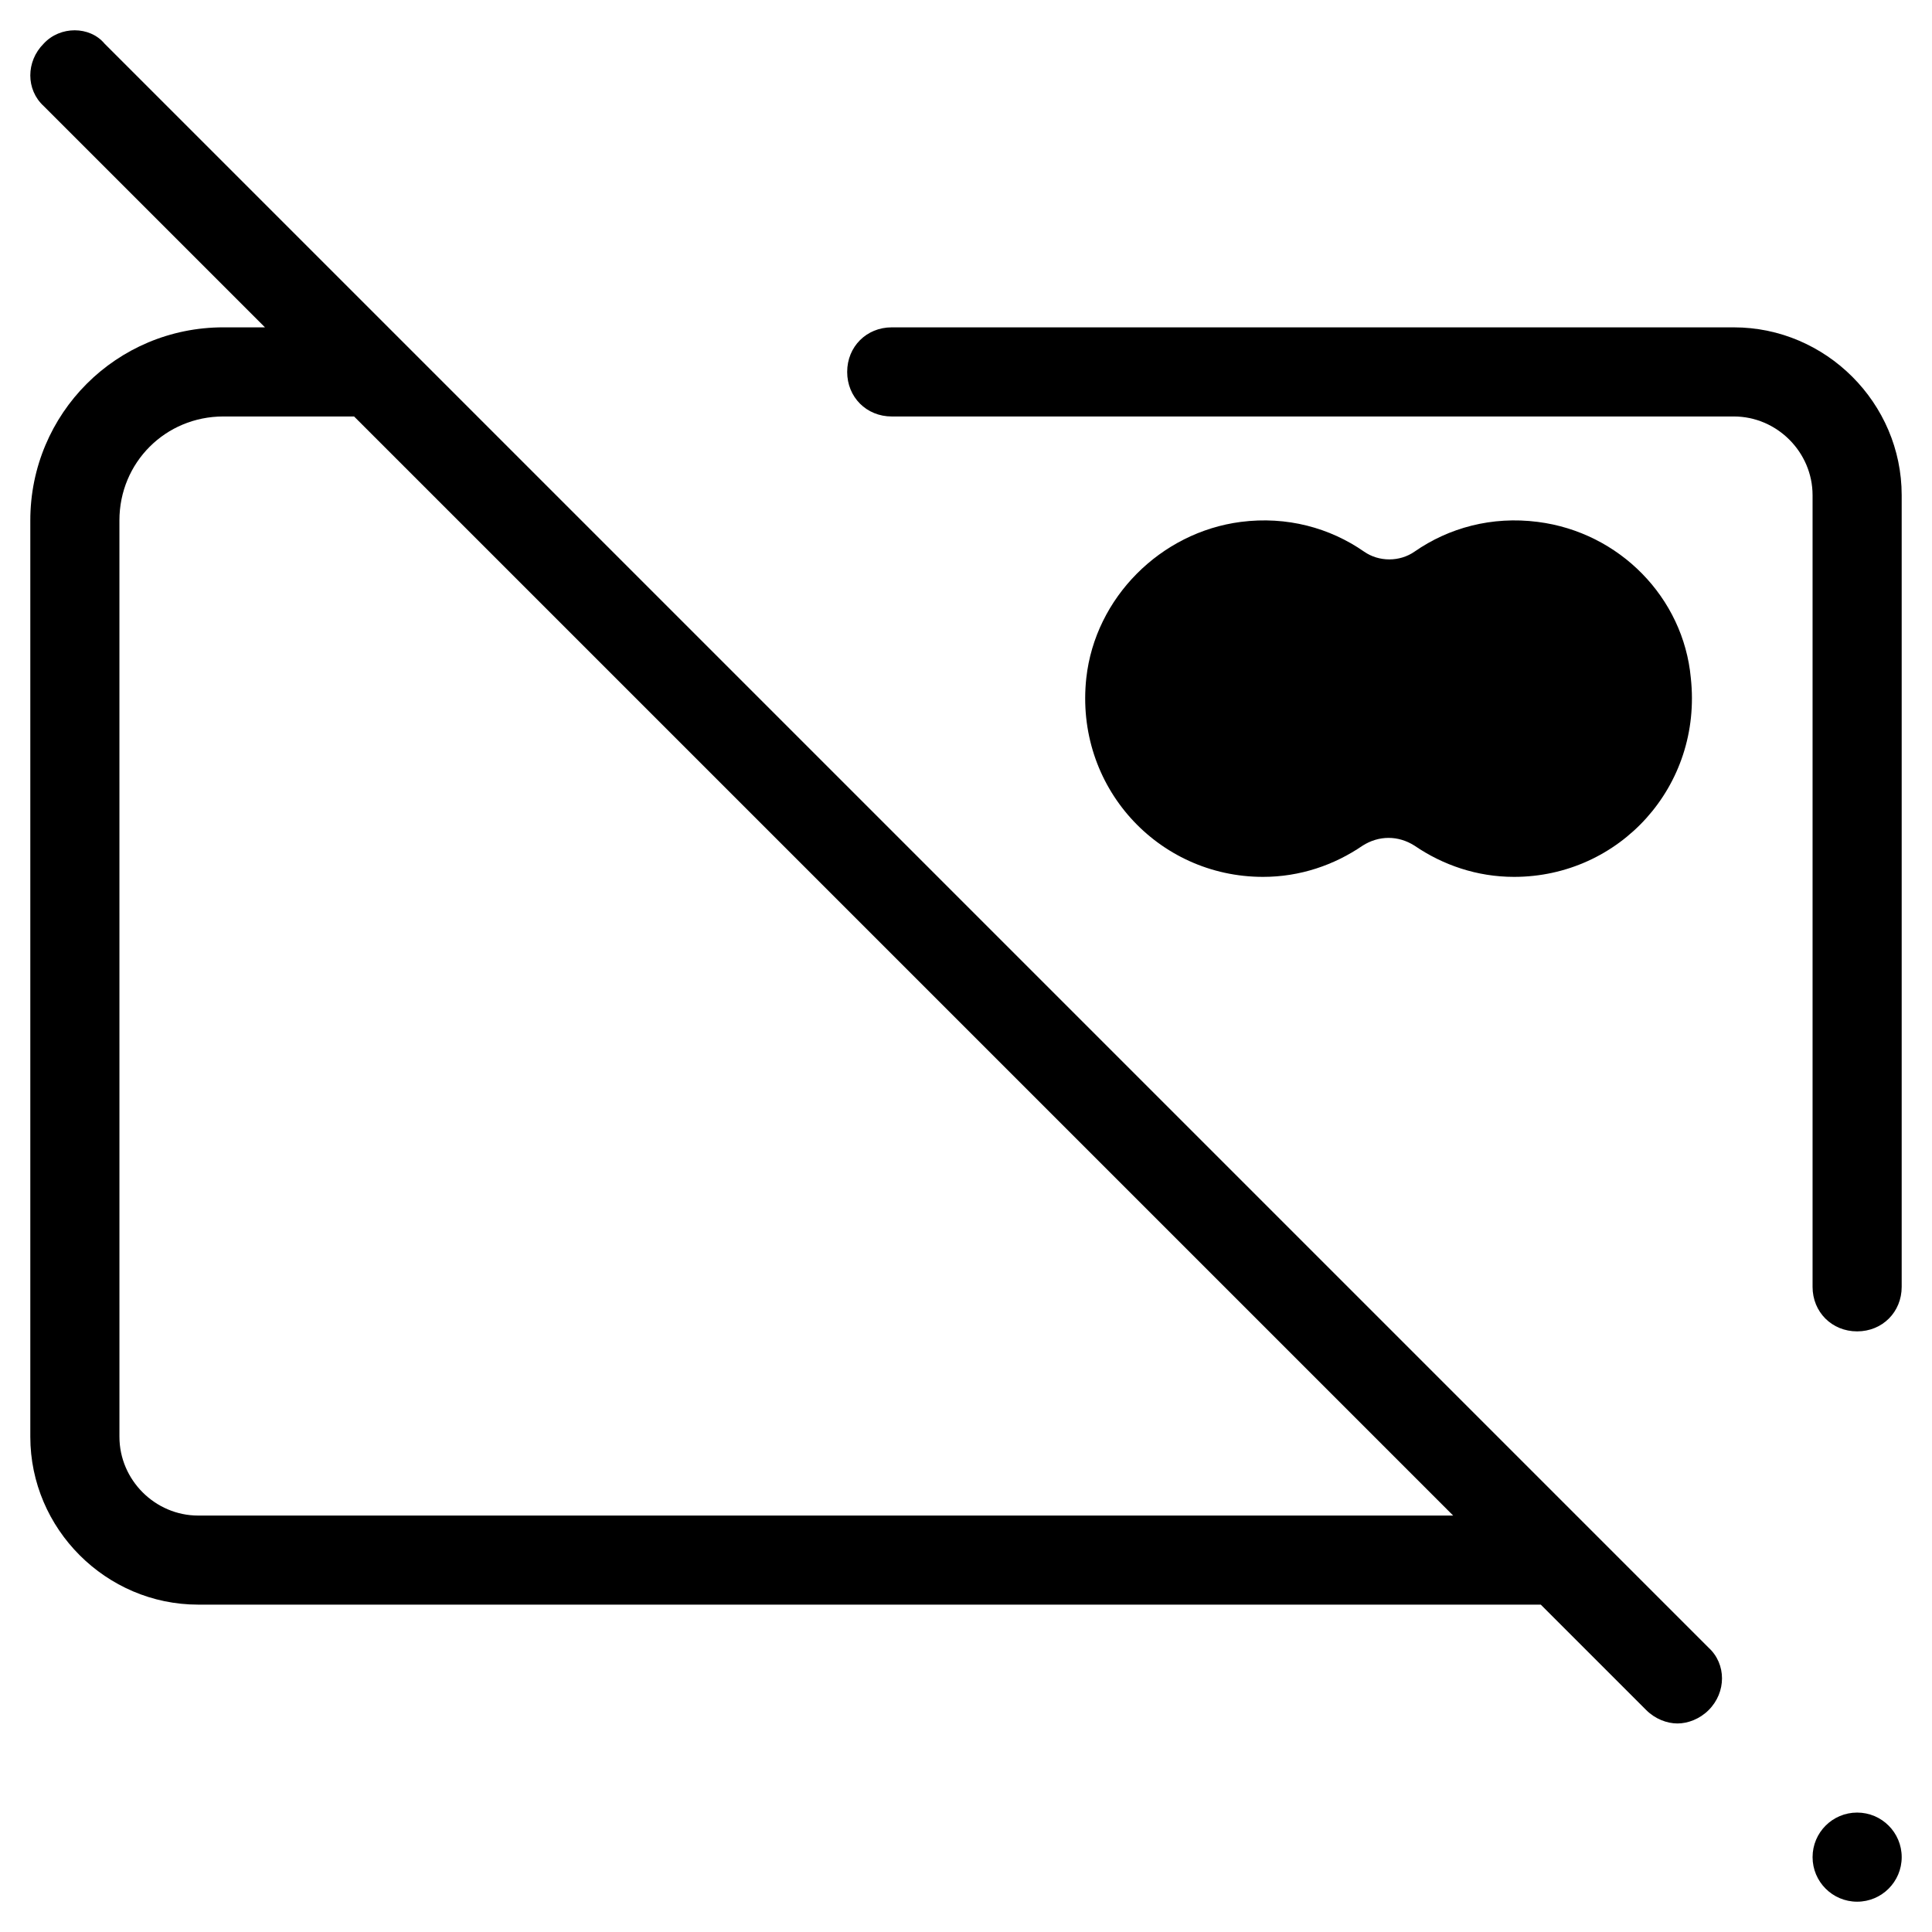 <?xml version="1.0" encoding="UTF-8"?>
<!-- Uploaded to: SVG Repo, www.svgrepo.com, Generator: SVG Repo Mixer Tools -->
<svg fill="#000000" width="800px" height="800px" version="1.1" viewBox="144 144 512 512" xmlns="http://www.w3.org/2000/svg">
 <g>
  <path d="m380.32 254.37h223.17c11.414 0 20.859 9.445 20.859 20.859v209.79c0 6.691 5.117 11.809 11.809 11.809s11.809-5.117 11.809-11.809v-209.79c0-24.402-20.074-44.477-44.477-44.477h-223.17c-6.691 0-11.809 5.117-11.809 11.809s5.117 11.809 11.809 11.809z"/>
  <path d="m196.51 569.25h355.82l27.945 27.945c2.363 2.363 5.512 3.543 8.266 3.543s5.902-1.18 8.266-3.543c4.723-4.723 4.723-12.203 0-16.531l-425.09-425.09c-3.941-4.727-11.812-4.727-16.145-0.004-4.723 4.723-4.723 12.203 0 16.531l58.648 58.648h-11.02c-28.34 0-51.168 22.828-51.168 51.168v242.85c0 24.402 20.07 44.477 44.477 44.477zm-20.863-287.33c0-15.352 12.203-27.551 27.551-27.551h34.637l291.27 291.27h-332.59c-11.414 0-20.863-9.449-20.863-20.863z"/>
  <path d="m551.54 282.31c-12.203-1.574-23.617 1.574-32.668 7.871-3.938 2.754-9.445 2.754-13.383 0-9.055-6.297-20.469-9.445-32.668-7.871-21.254 2.754-38.574 20.074-40.934 41.328-3.152 28.73 18.891 52.742 46.836 52.742 9.84 0 18.895-3.148 26.371-8.266 4.328-2.754 9.445-2.754 13.777 0 7.477 5.117 16.531 8.266 26.371 8.266 27.945 0 49.988-24.008 46.84-52.742-1.969-21.254-18.895-38.574-40.543-41.328z"/>
  <path d="m647.97 636.16c0 6.519-5.289 11.809-11.809 11.809-6.523 0-11.809-5.289-11.809-11.809 0-6.523 5.285-11.809 11.809-11.809 6.519 0 11.809 5.285 11.809 11.809"/>
 </g>
</svg>